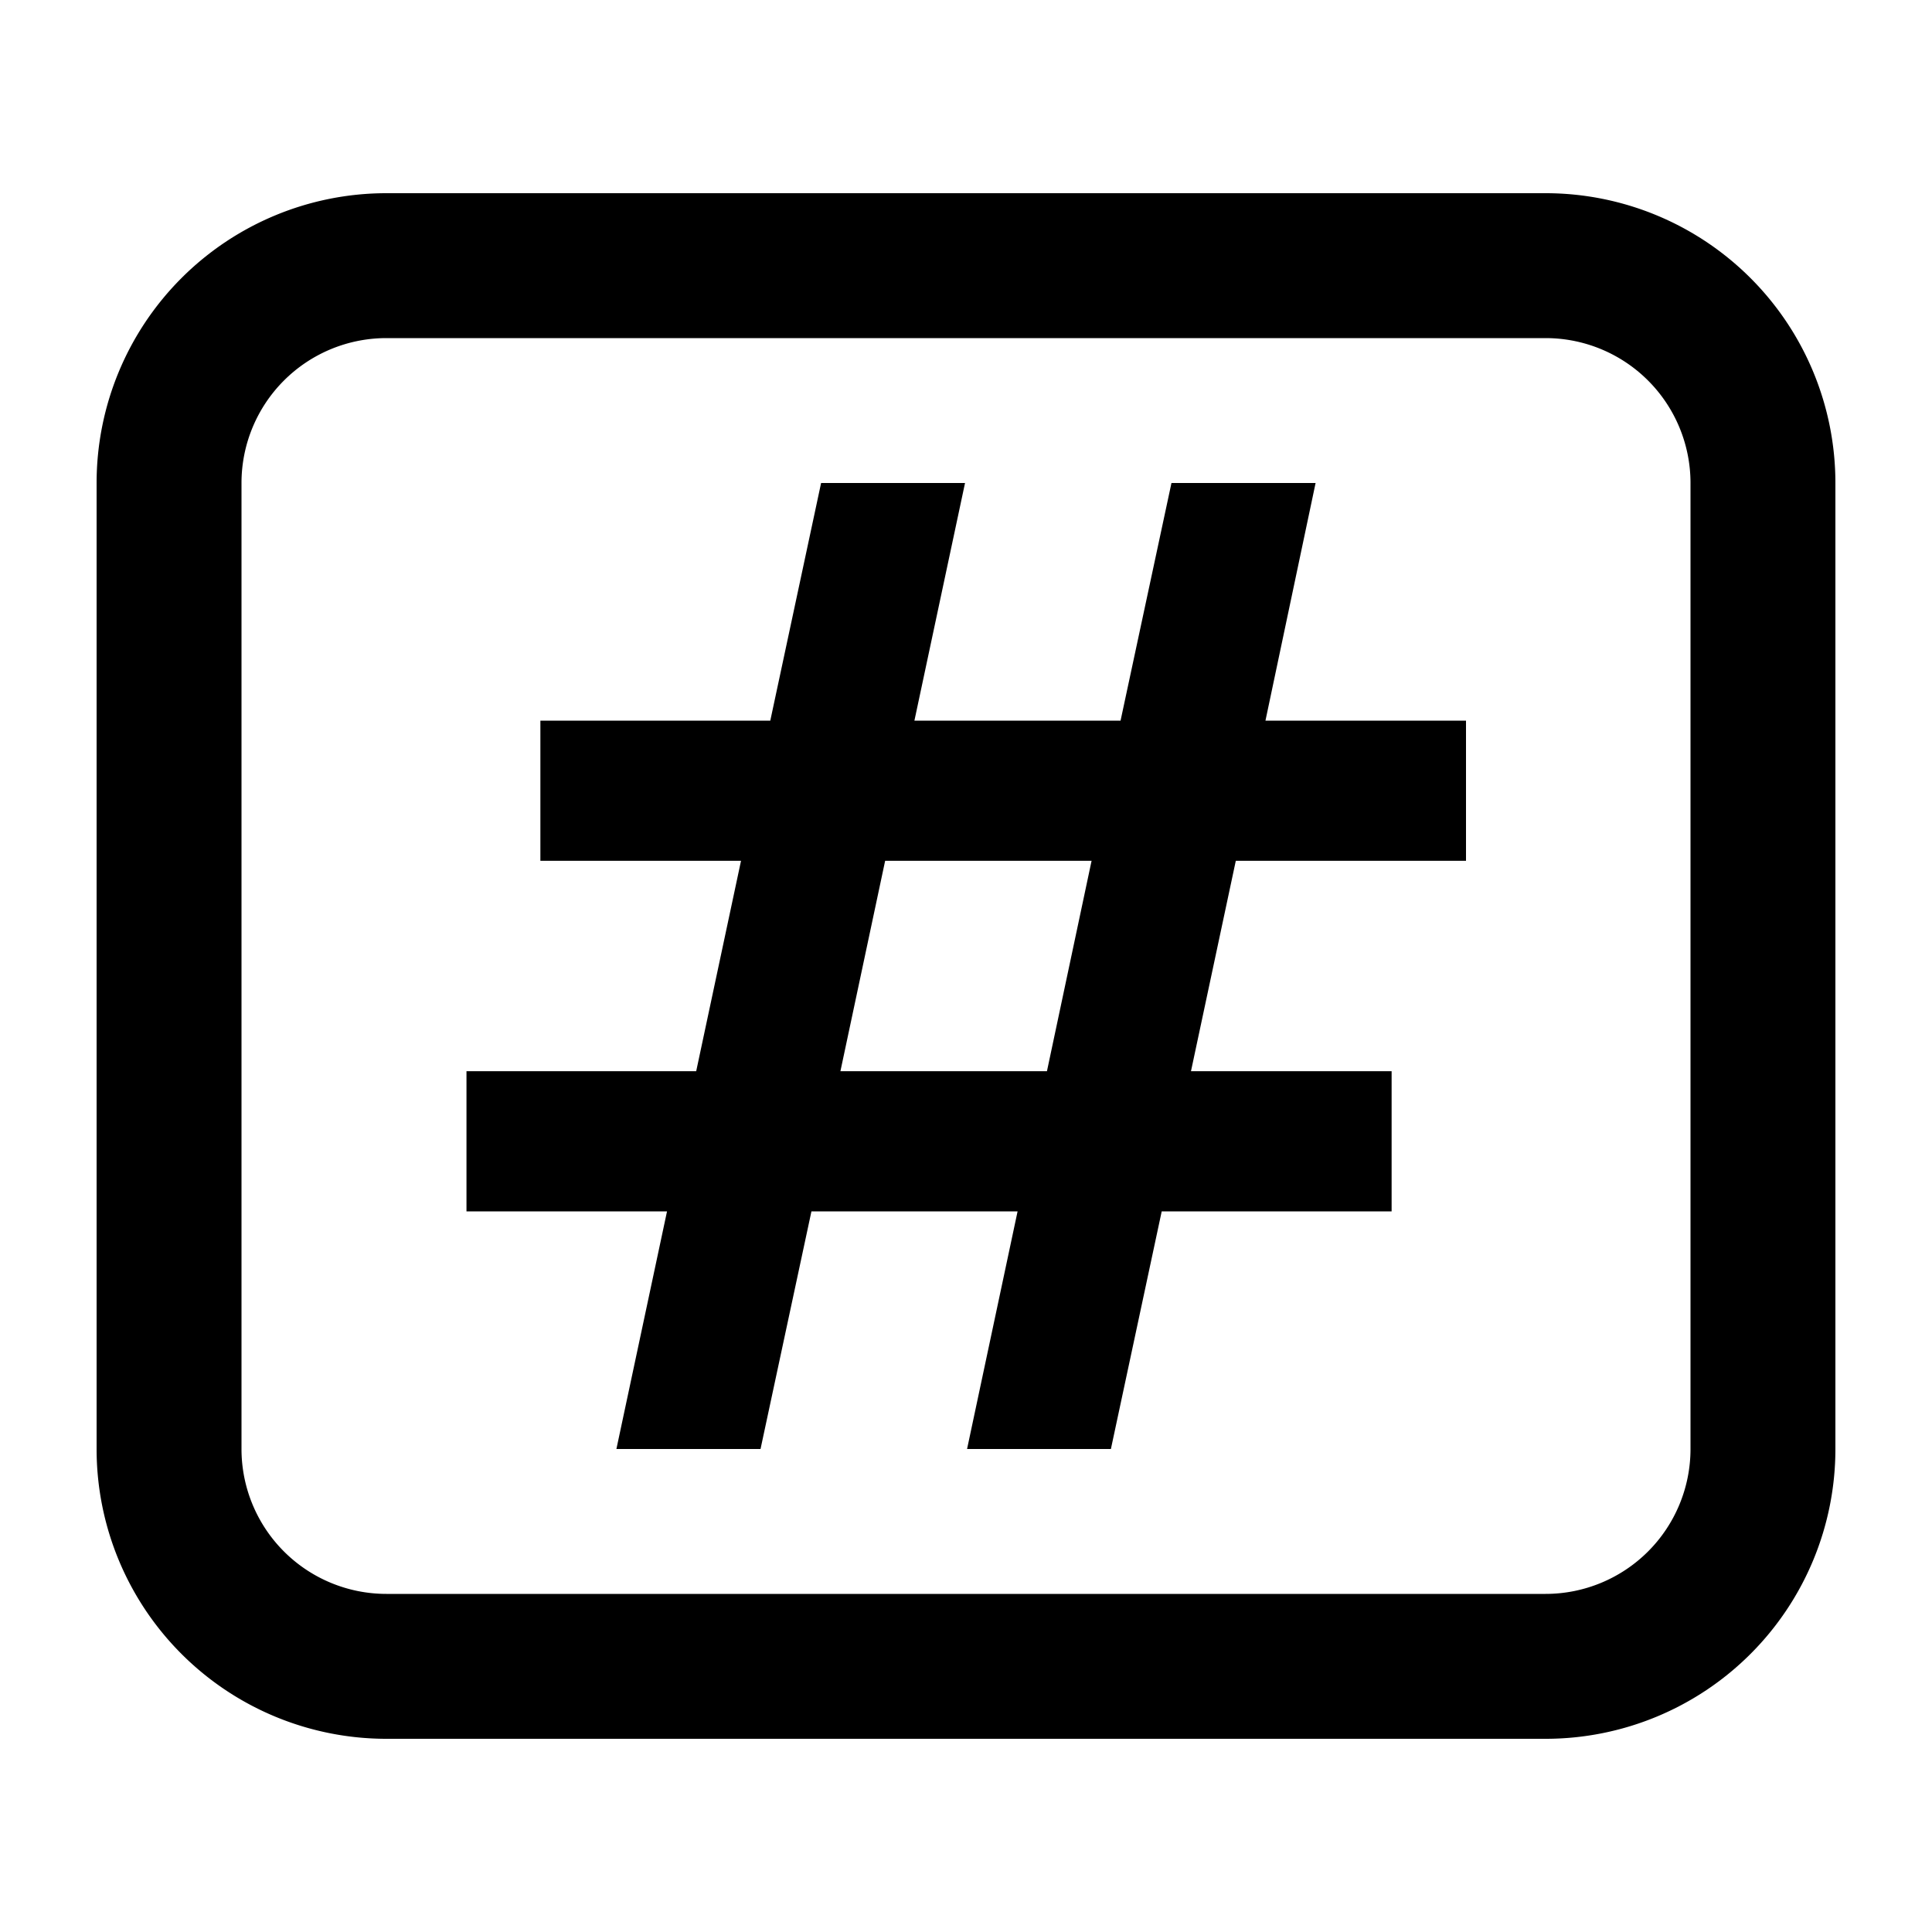 <svg xmlns="http://www.w3.org/2000/svg" width="20" height="20" viewBox="0 0 20 20"><title>emoji-symbol-outline-20</title><path d="M16,3.5A1.5,1.5,0,0,1,17.5,5V15A1.5,1.5,0,0,1,16,16.5H4A1.5,1.5,0,0,1,2.5,15V5A1.5,1.5,0,0,1,4,3.5H16M16,2H4A3,3,0,0,0,1,5V15a3,3,0,0,0,3,3H16a3,3,0,0,0,3-3V5a3,3,0,0,0-3-3ZM10.011,15l.523-2.46H8.4L7.873,15H6.381l.524-2.46H4.829V11.089H7.207l.464-2.178H5.594V7.46h2.38L8.5,5H9.99L9.466,7.46H11.6L12.127,5h1.492L13.1,7.46h2.076V8.911H12.793l-.464,2.178h2.077V12.54h-2.38L11.5,15ZM11.3,8.911H9.163L8.7,11.089h2.138Z"/></svg>